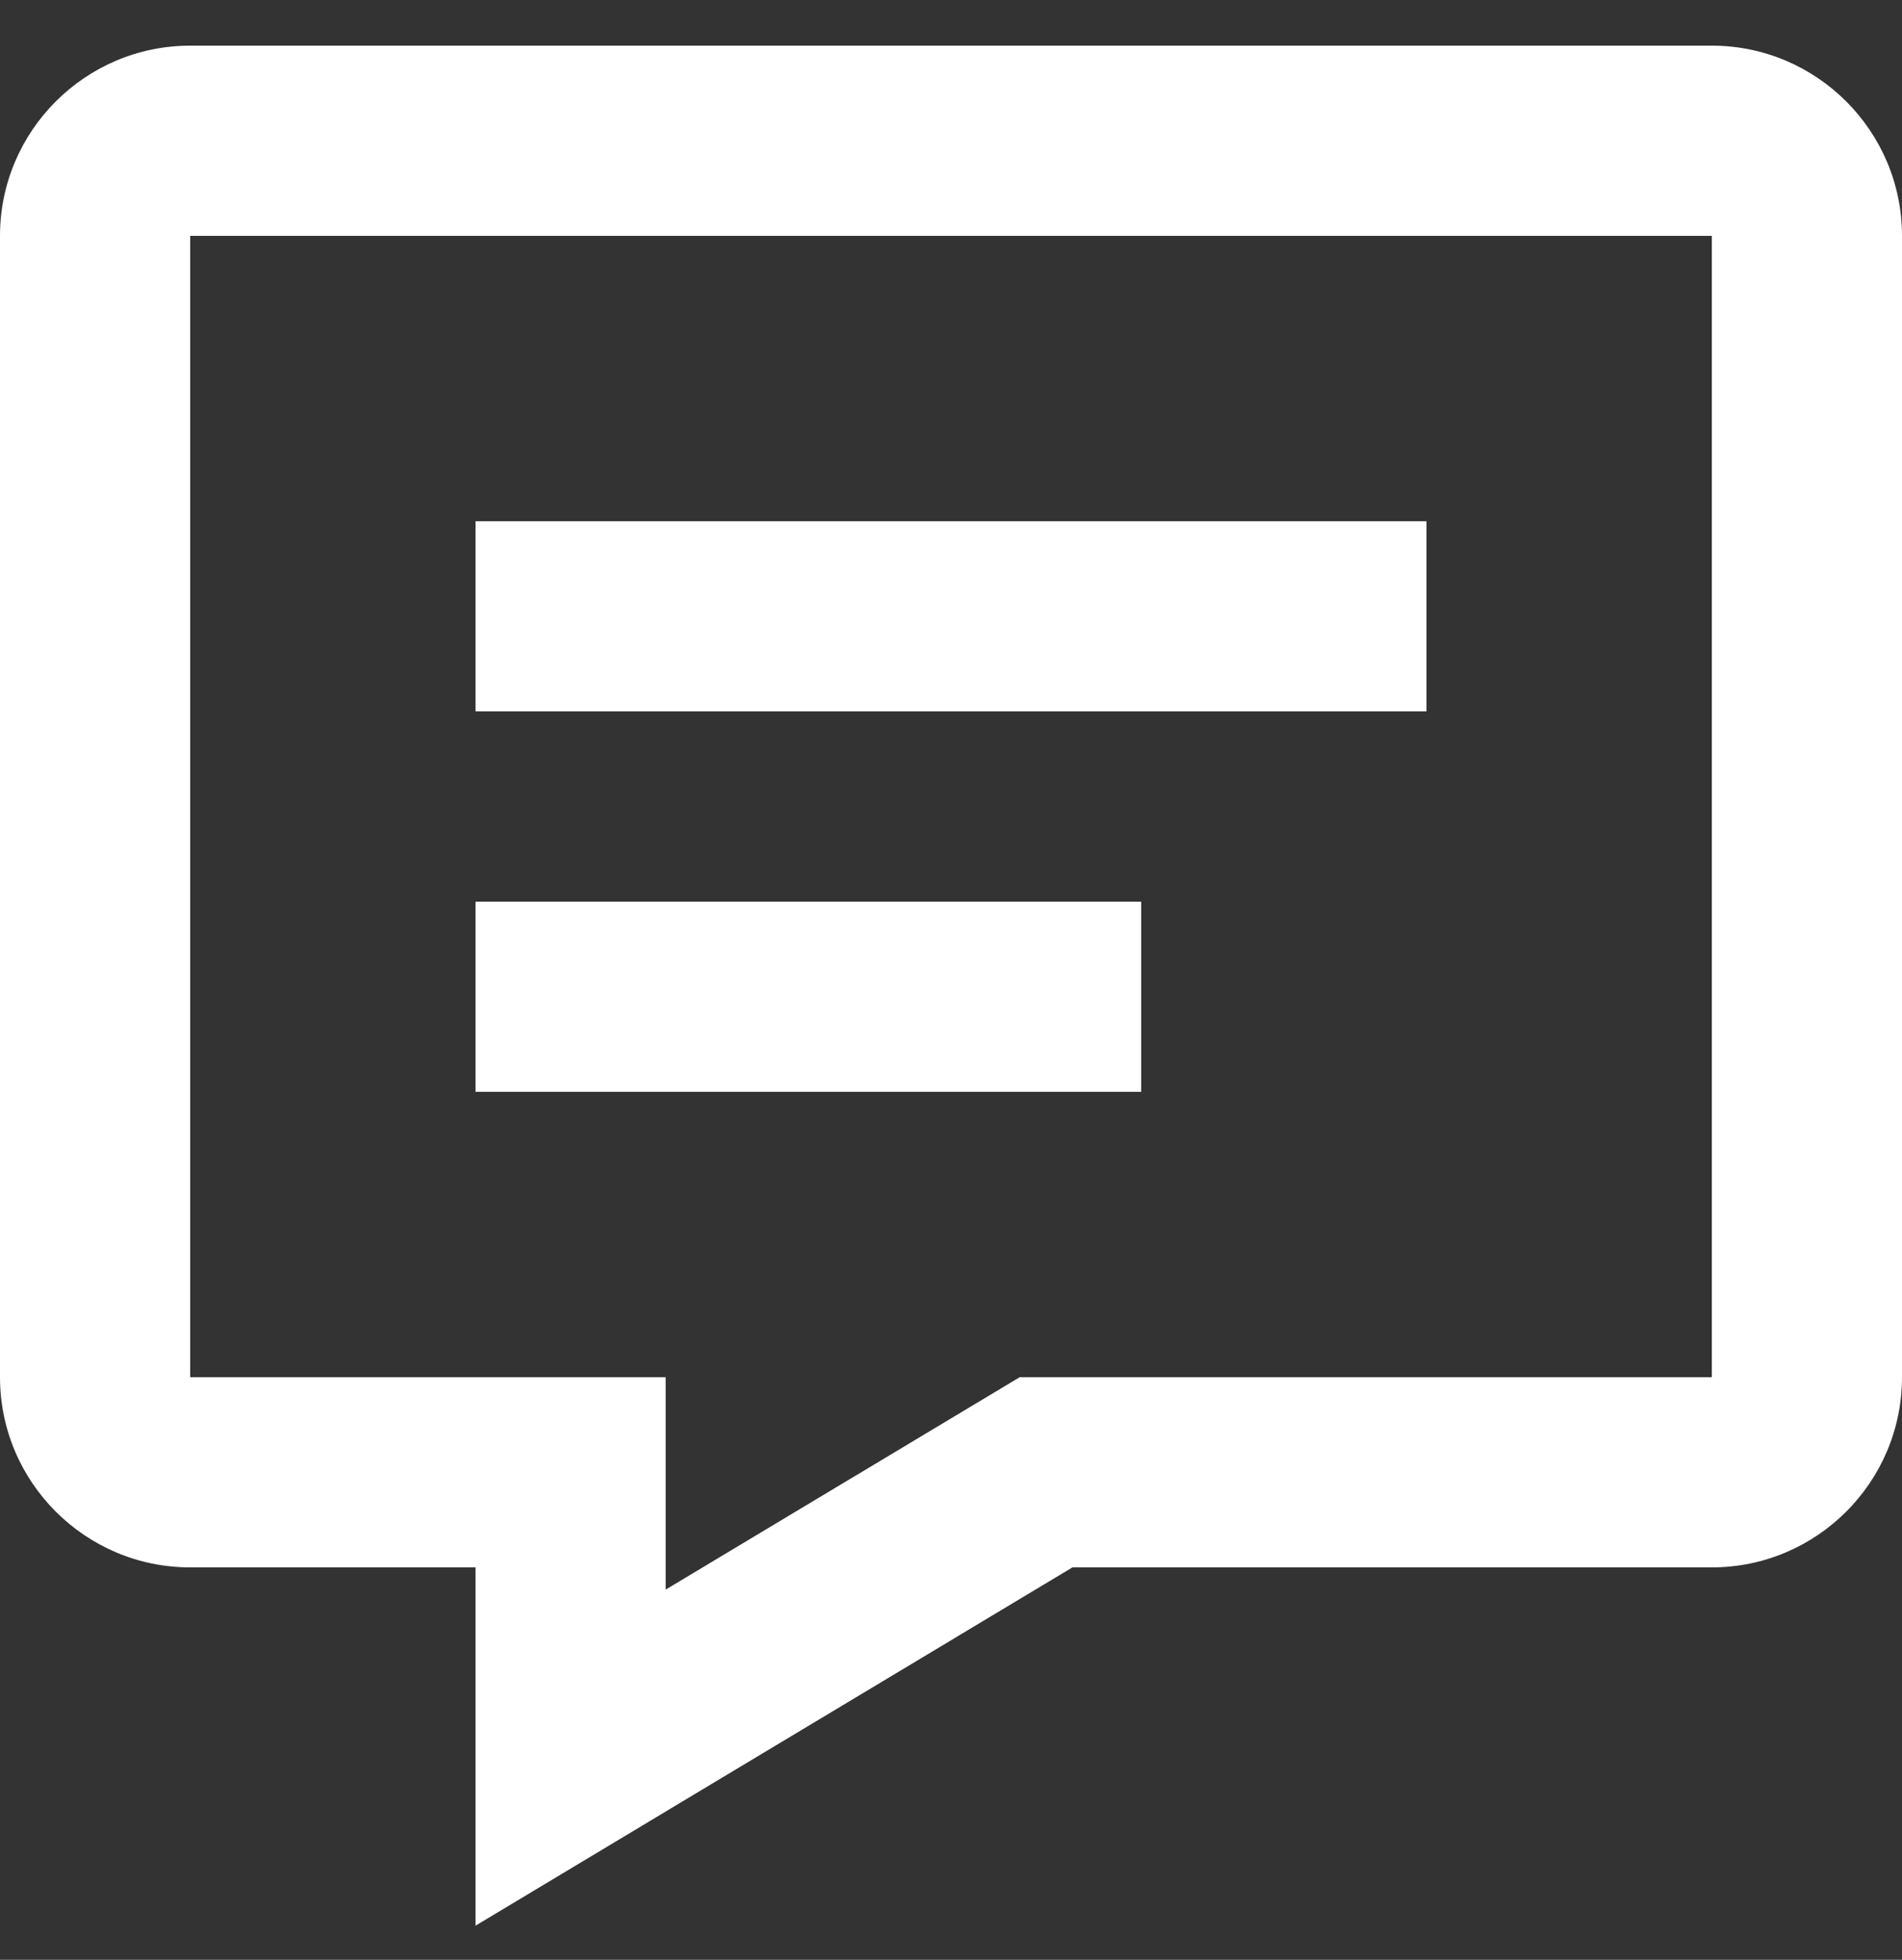 <svg width="33" height="34" viewBox="0 0 33 34" fill="none" xmlns="http://www.w3.org/2000/svg">
<rect x="0" y="0" width="33" height="34" fill="#333333" stroke="none"/>
<g id="Vector">
<path d="M29.7 0.792H3.3C1.48 0.792 0 2.273 0 4.092V23.892C0 25.712 1.48 27.192 3.3 27.192H8.25V33.408L18.607 27.192H29.7C31.52 27.192 33 25.712 33 23.892V4.092C33 2.273 31.52 0.792 29.7 0.792ZM29.7 23.892H17.693L11.55 27.577V23.892H3.3V4.092H29.7V23.892Z" fill="white"/>
<path d="M8.25 9.042H24.75V12.342H8.25V9.042ZM8.25 15.643H19.8V18.942H8.25V15.643Z" fill="white"/>
</g>
</svg>
